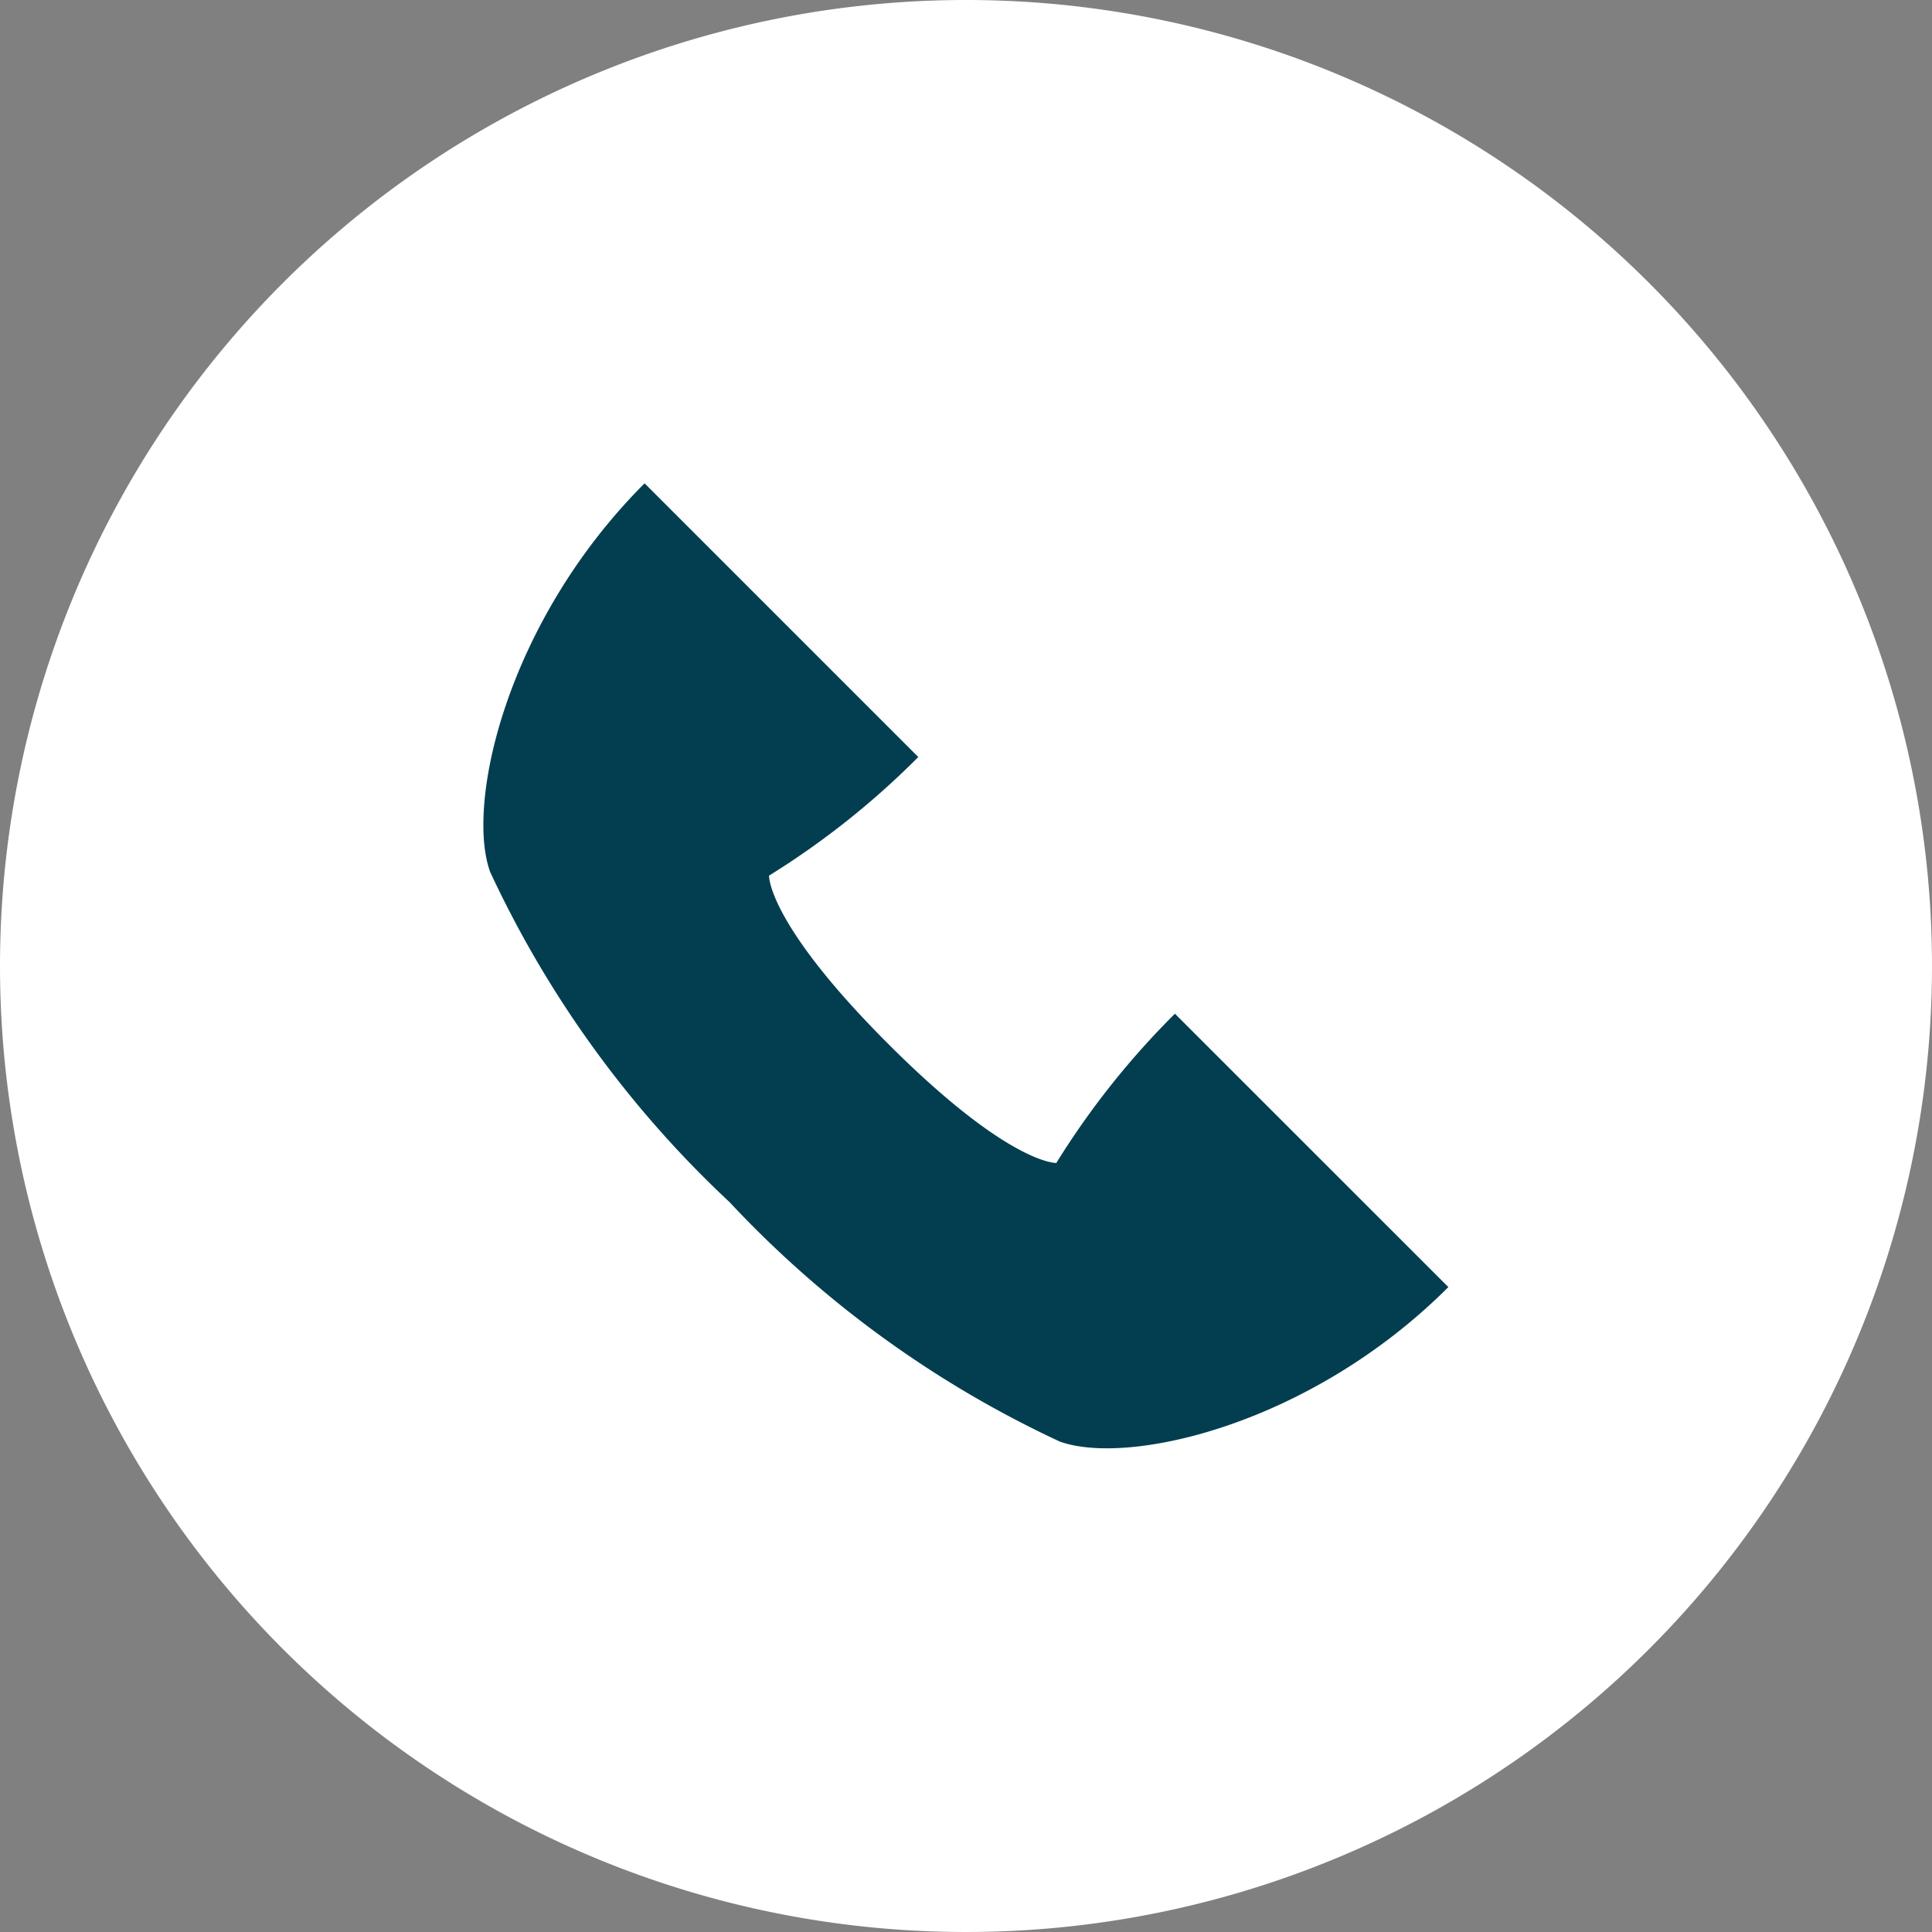<svg xmlns="http://www.w3.org/2000/svg" width="36" height="36" viewBox="0 0 36 36">
  <rect x="0" y="0" width="36" height="36" fill="#808080" stroke="none"/>
  <g id="グループ_22391" data-name="グループ 22391" transform="translate(-770 -4062)">
    <path id="パス_15395" data-name="パス 15395" d="M18,0A18,18,0,1,1,0,18,18,18,0,0,1,18,0Z" transform="translate(770 4062)" fill="#fff"/>
    <path id="パス_15396" data-name="パス 15396" d="M668.772,66.183a15.217,15.217,0,0,0-2.21,2.781s-.878.036-3.134-2.22-2.219-3.134-2.219-3.134a15.254,15.254,0,0,0,2.781-2.21l-5.1-5.1c-2.567,2.567-3.34,5.961-2.878,7.241a19.926,19.926,0,0,0,4.461,6.153,19.929,19.929,0,0,0,6.153,4.461c1.279.462,4.674-.31,7.241-2.878Z" transform="translate(123.121 4014.706)" fill="#033e50"/>
  </g>
</svg>

